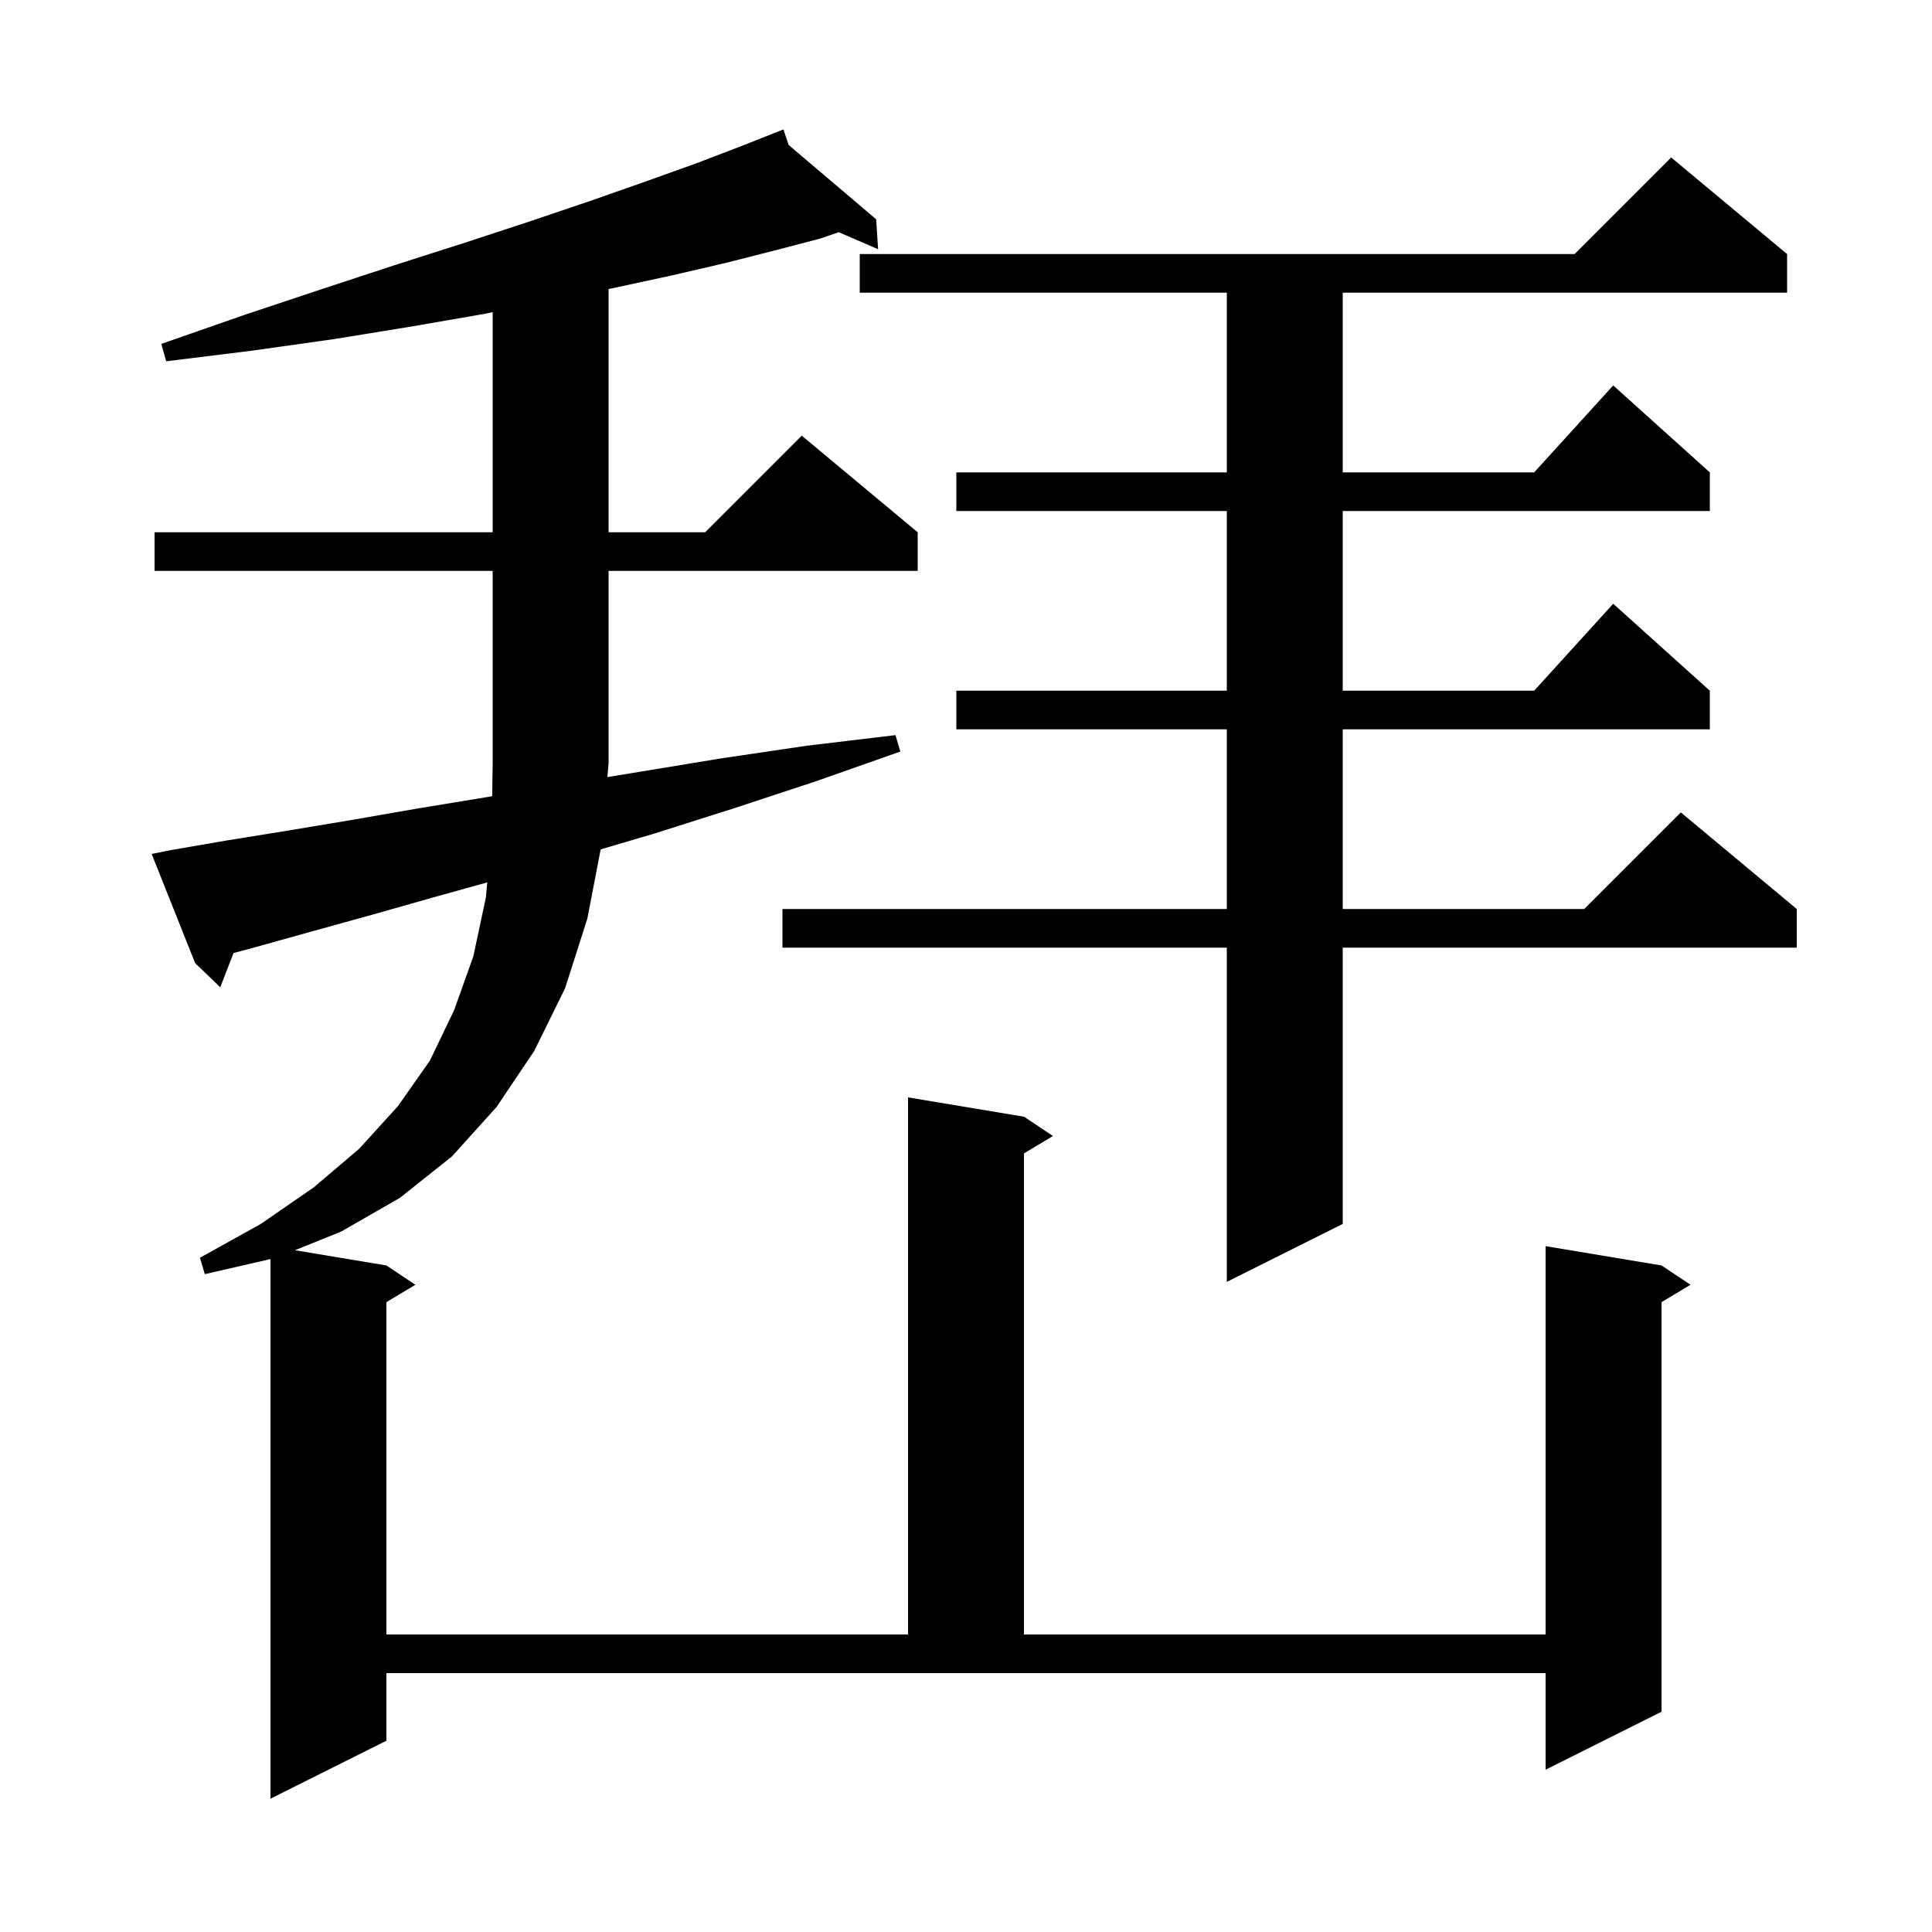 <svg xmlns="http://www.w3.org/2000/svg" xmlns:xlink="http://www.w3.org/1999/xlink" version="1.1" baseProfile="full" viewBox="0 0 200 200" width="200" height="200"><g fill="currentColor"><path d="M 40.0 180.2 L 28.0 186.2 L 28.0 130.338 L 21.2 131.9 L 20.7 130.2 L 27.0 126.7 L 32.5 122.9 L 37.2 118.9 L 41.2 114.5 L 44.5 109.8 L 47.0 104.6 L 49.0 99.0 L 50.3 92.9 L 50.439 91.345 L 45.2 92.8 L 38.5 94.7 L 32.0 96.5 L 25.9 98.2 L 24.176 98.654 L 22.8 102.2 L 20.2 99.7 L 15.7 88.4 L 17.7 88.0 L 23.5 87.0 L 29.7 86.0 L 36.3 84.9 L 43.2 83.7 L 50.5 82.5 L 50.952 82.424 L 51.0 79.0 L 51.0 59.1 L 16.0 59.1 L 16.0 55.1 L 51.0 55.1 L 51.0 32.317 L 50.1 32.5 L 42.6 33.8 L 34.6 35.1 L 26.1 36.3 L 17.2 37.4 L 16.7 35.6 L 25.3 32.6 L 33.4 29.9 L 41.0 27.4 L 48.2 25.1 L 54.9 22.9 L 61.1 20.8 L 66.8 18.8 L 72.1 16.9 L 76.8 15.1 L 80.135 13.781 L 80.1 13.7 L 80.177 13.765 L 81.1 13.4 L 81.641 15.008 L 90.7 22.7 L 90.9 25.8 L 86.825 24.036 L 84.9 24.7 L 80.3 25.9 L 75.2 27.2 L 69.6 28.5 L 63.6 29.8 L 63.0 29.918 L 63.0 55.1 L 73.0 55.1 L 83.0 45.1 L 95.0 55.1 L 95.0 59.1 L 63.0 59.1 L 63.0 79.0 L 62.879 80.44 L 66.2 79.9 L 74.7 78.5 L 83.5 77.2 L 92.7 76.1 L 93.2 77.8 L 84.4 80.9 L 75.9 83.7 L 67.7 86.3 L 62.179 87.928 L 60.8 95.1 L 58.5 102.3 L 55.3 108.8 L 51.4 114.6 L 46.8 119.7 L 41.4 124.0 L 35.3 127.5 L 30.531 129.422 L 40.0 131.0 L 43.0 133.0 L 40.0 134.8 L 40.0 169.2 L 94.0 169.2 L 94.0 113.6 L 106.0 115.6 L 109.0 117.6 L 106.0 119.4 L 106.0 169.2 L 160.0 169.2 L 160.0 129.0 L 172.0 131.0 L 175.0 133.0 L 172.0 134.8 L 172.0 177.2 L 160.0 183.2 L 160.0 173.2 L 40.0 173.2 Z M 185.0 26.3 L 185.0 30.3 L 139.0 30.3 L 139.0 48.9 L 158.818 48.9 L 167.0 39.9 L 177.0 48.9 L 177.0 52.9 L 139.0 52.9 L 139.0 71.5 L 158.818 71.5 L 167.0 62.5 L 177.0 71.5 L 177.0 75.5 L 139.0 75.5 L 139.0 94.1 L 164.0 94.1 L 174.0 84.1 L 186.0 94.1 L 186.0 98.1 L 139.0 98.1 L 139.0 126.7 L 127.0 132.7 L 127.0 98.1 L 81.0 98.1 L 81.0 94.1 L 127.0 94.1 L 127.0 75.5 L 99.0 75.5 L 99.0 71.5 L 127.0 71.5 L 127.0 52.9 L 99.0 52.9 L 99.0 48.9 L 127.0 48.9 L 127.0 30.3 L 89.0 30.3 L 89.0 26.3 L 163.0 26.3 L 173.0 16.3 Z "/></g></svg>